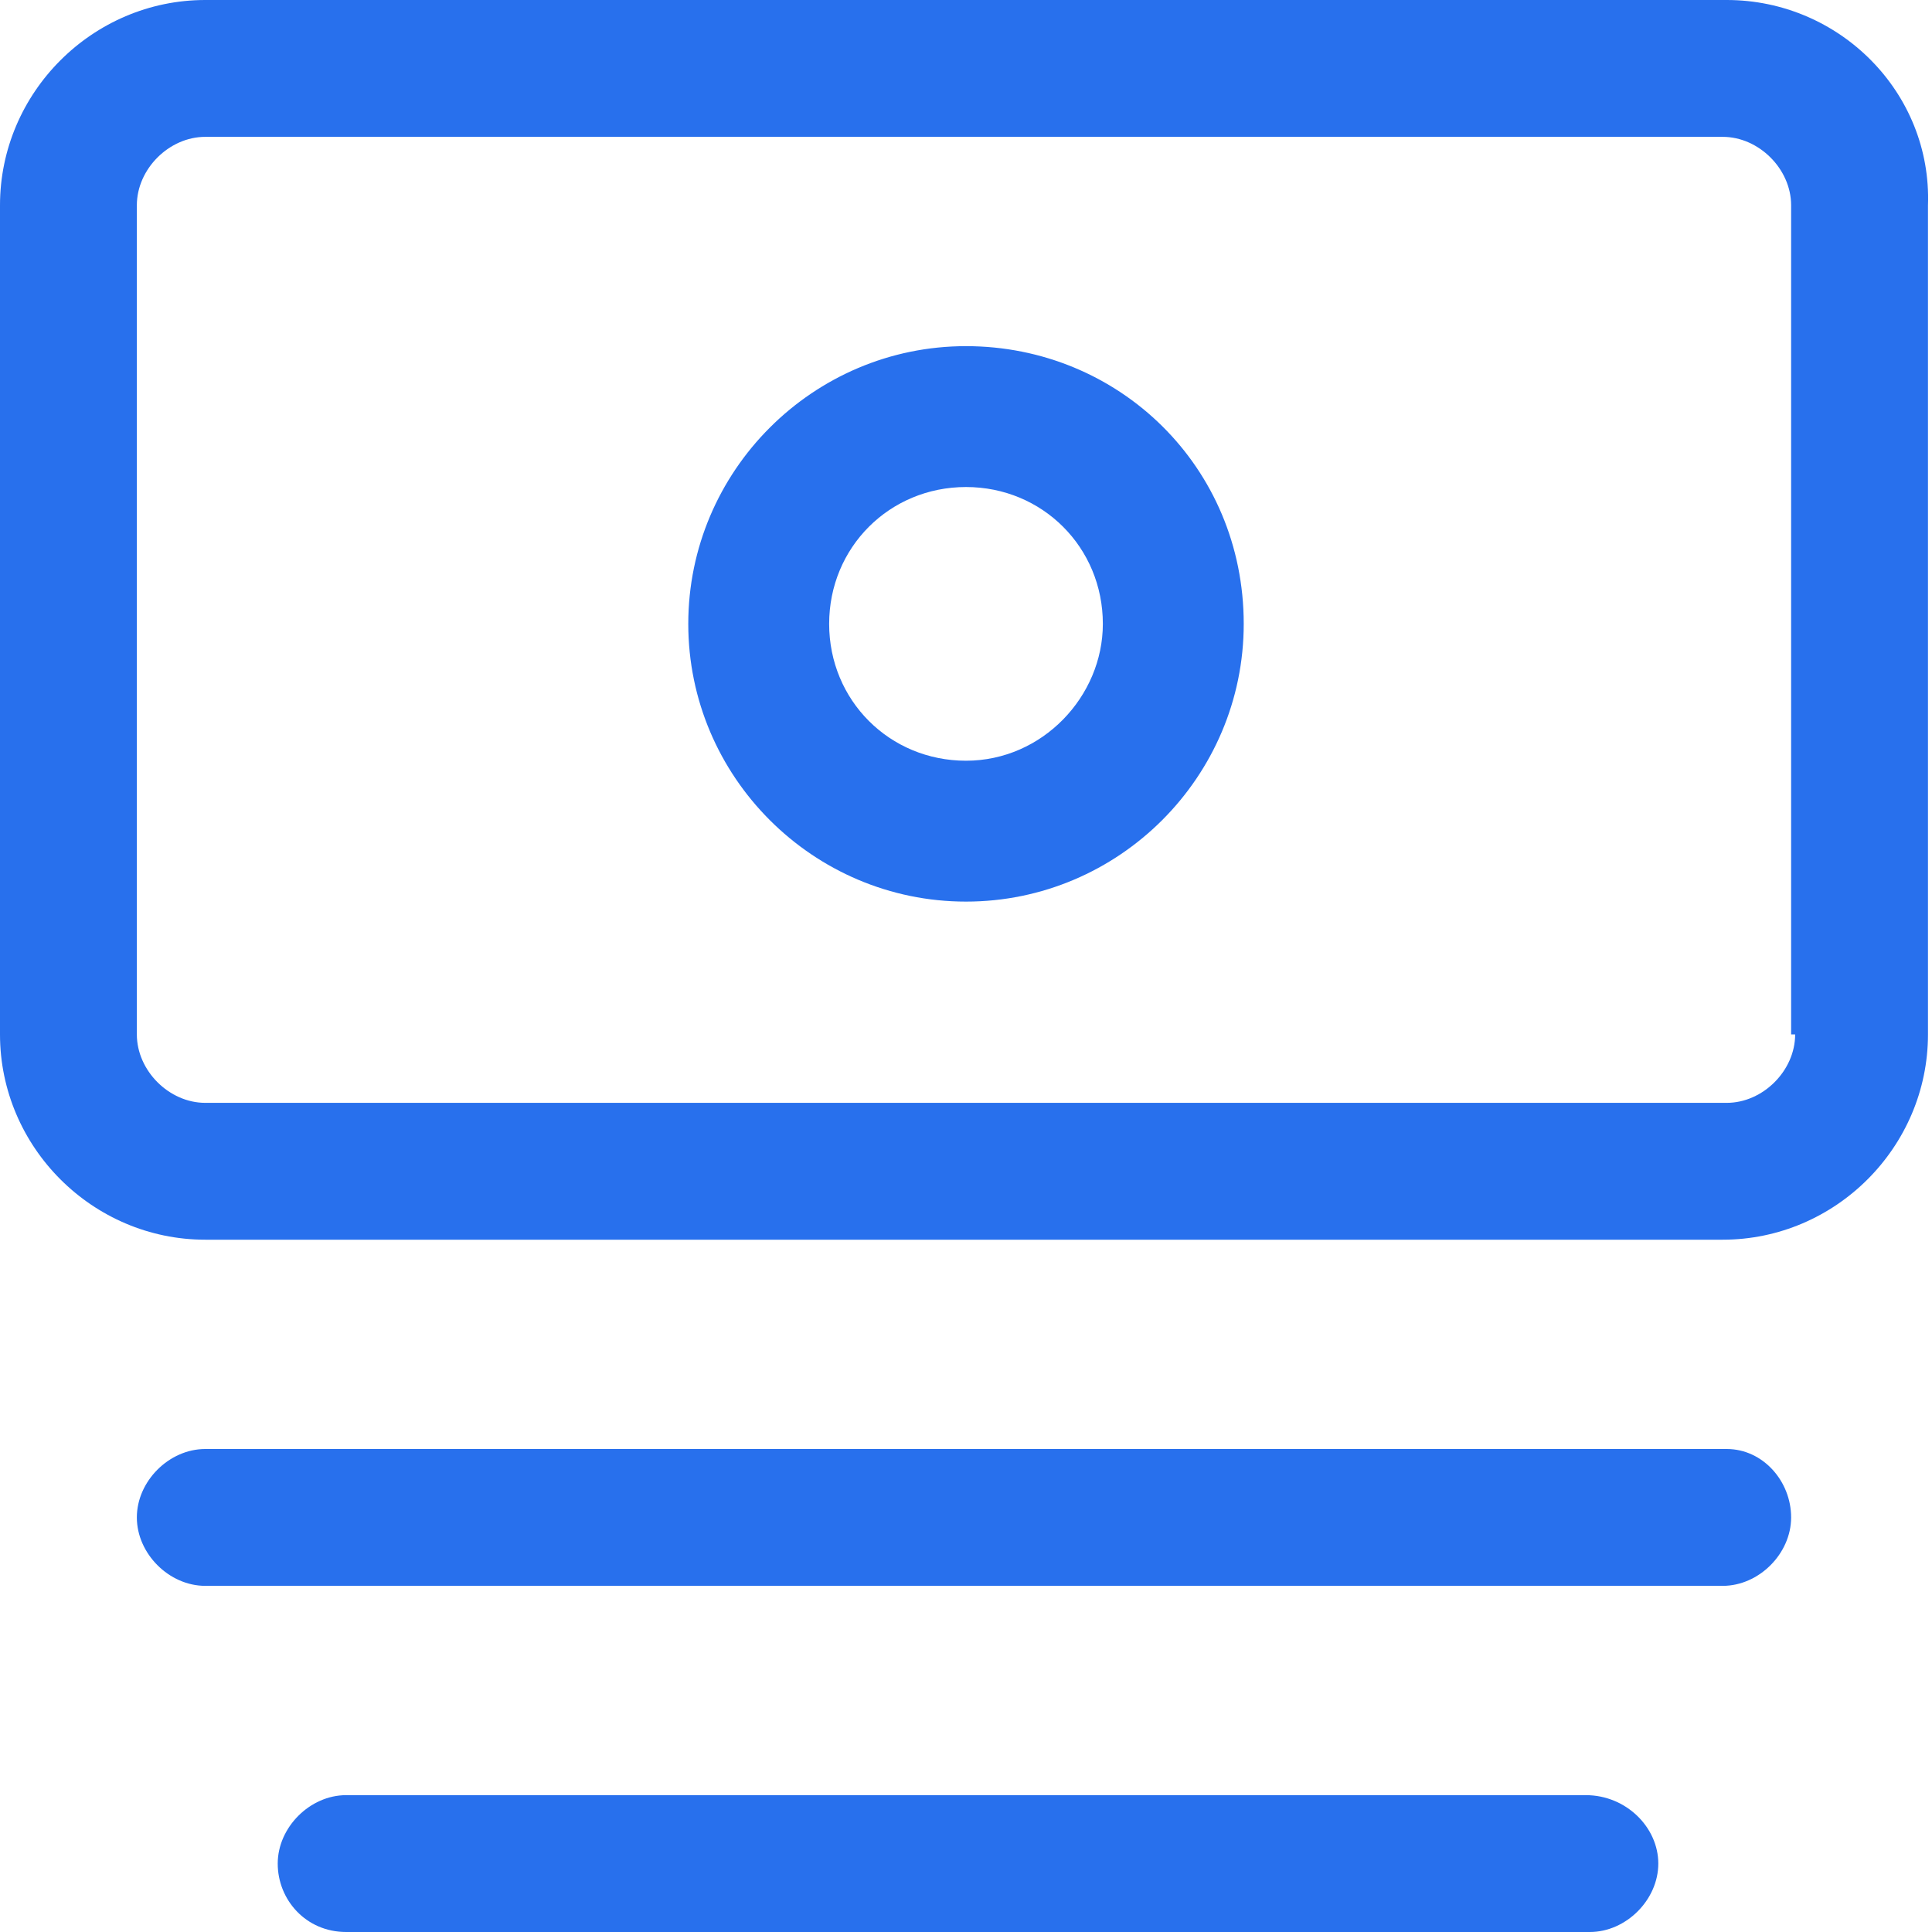 <?xml version="1.0" encoding="UTF-8"?>
<svg xmlns="http://www.w3.org/2000/svg" viewBox="0 0 48 48"><g fill="#2870ed"><path d="M42.9 0H5.1C2.3 0 0 2.3 0 5.1v20.6c0 2.8 2.3 5.1 5.1 5.1h37.7c2.8 0 5.1-2.3 5.1-5.1V5.1c.1-2.8-2.2-5.1-5-5.1zm1.7 25.7c0 .9-.8 1.7-1.7 1.7H5.1c-.9 0-1.7-.8-1.7-1.7V5.1c0-.9.8-1.7 1.7-1.7h37.7c.9 0 1.7.8 1.7 1.7v20.6z" style="fill: #2870ed;"/><path d="M24 8.6c-3.8 0-6.9 3.1-6.9 6.9 0 3.8 3.1 6.9 6.9 6.9s6.9-3.1 6.9-6.9c0-3.9-3.1-6.9-6.9-6.9zm0 10.3c-1.9 0-3.4-1.5-3.4-3.4s1.5-3.4 3.4-3.4 3.4 1.5 3.4 3.4c0 1.8-1.5 3.4-3.4 3.4zM42.9 36H5.1c-.9 0-1.7.8-1.7 1.7s.8 1.7 1.7 1.7h37.7c.9 0 1.7-.8 1.7-1.7s-.7-1.7-1.6-1.7zM39.4 44.6H8.6c-.9 0-1.7.8-1.7 1.7S7.6 48 8.6 48h30.9c.9 0 1.7-.8 1.7-1.7s-.8-1.7-1.8-1.7z" style="fill: #2870ed;"/></g></svg>
